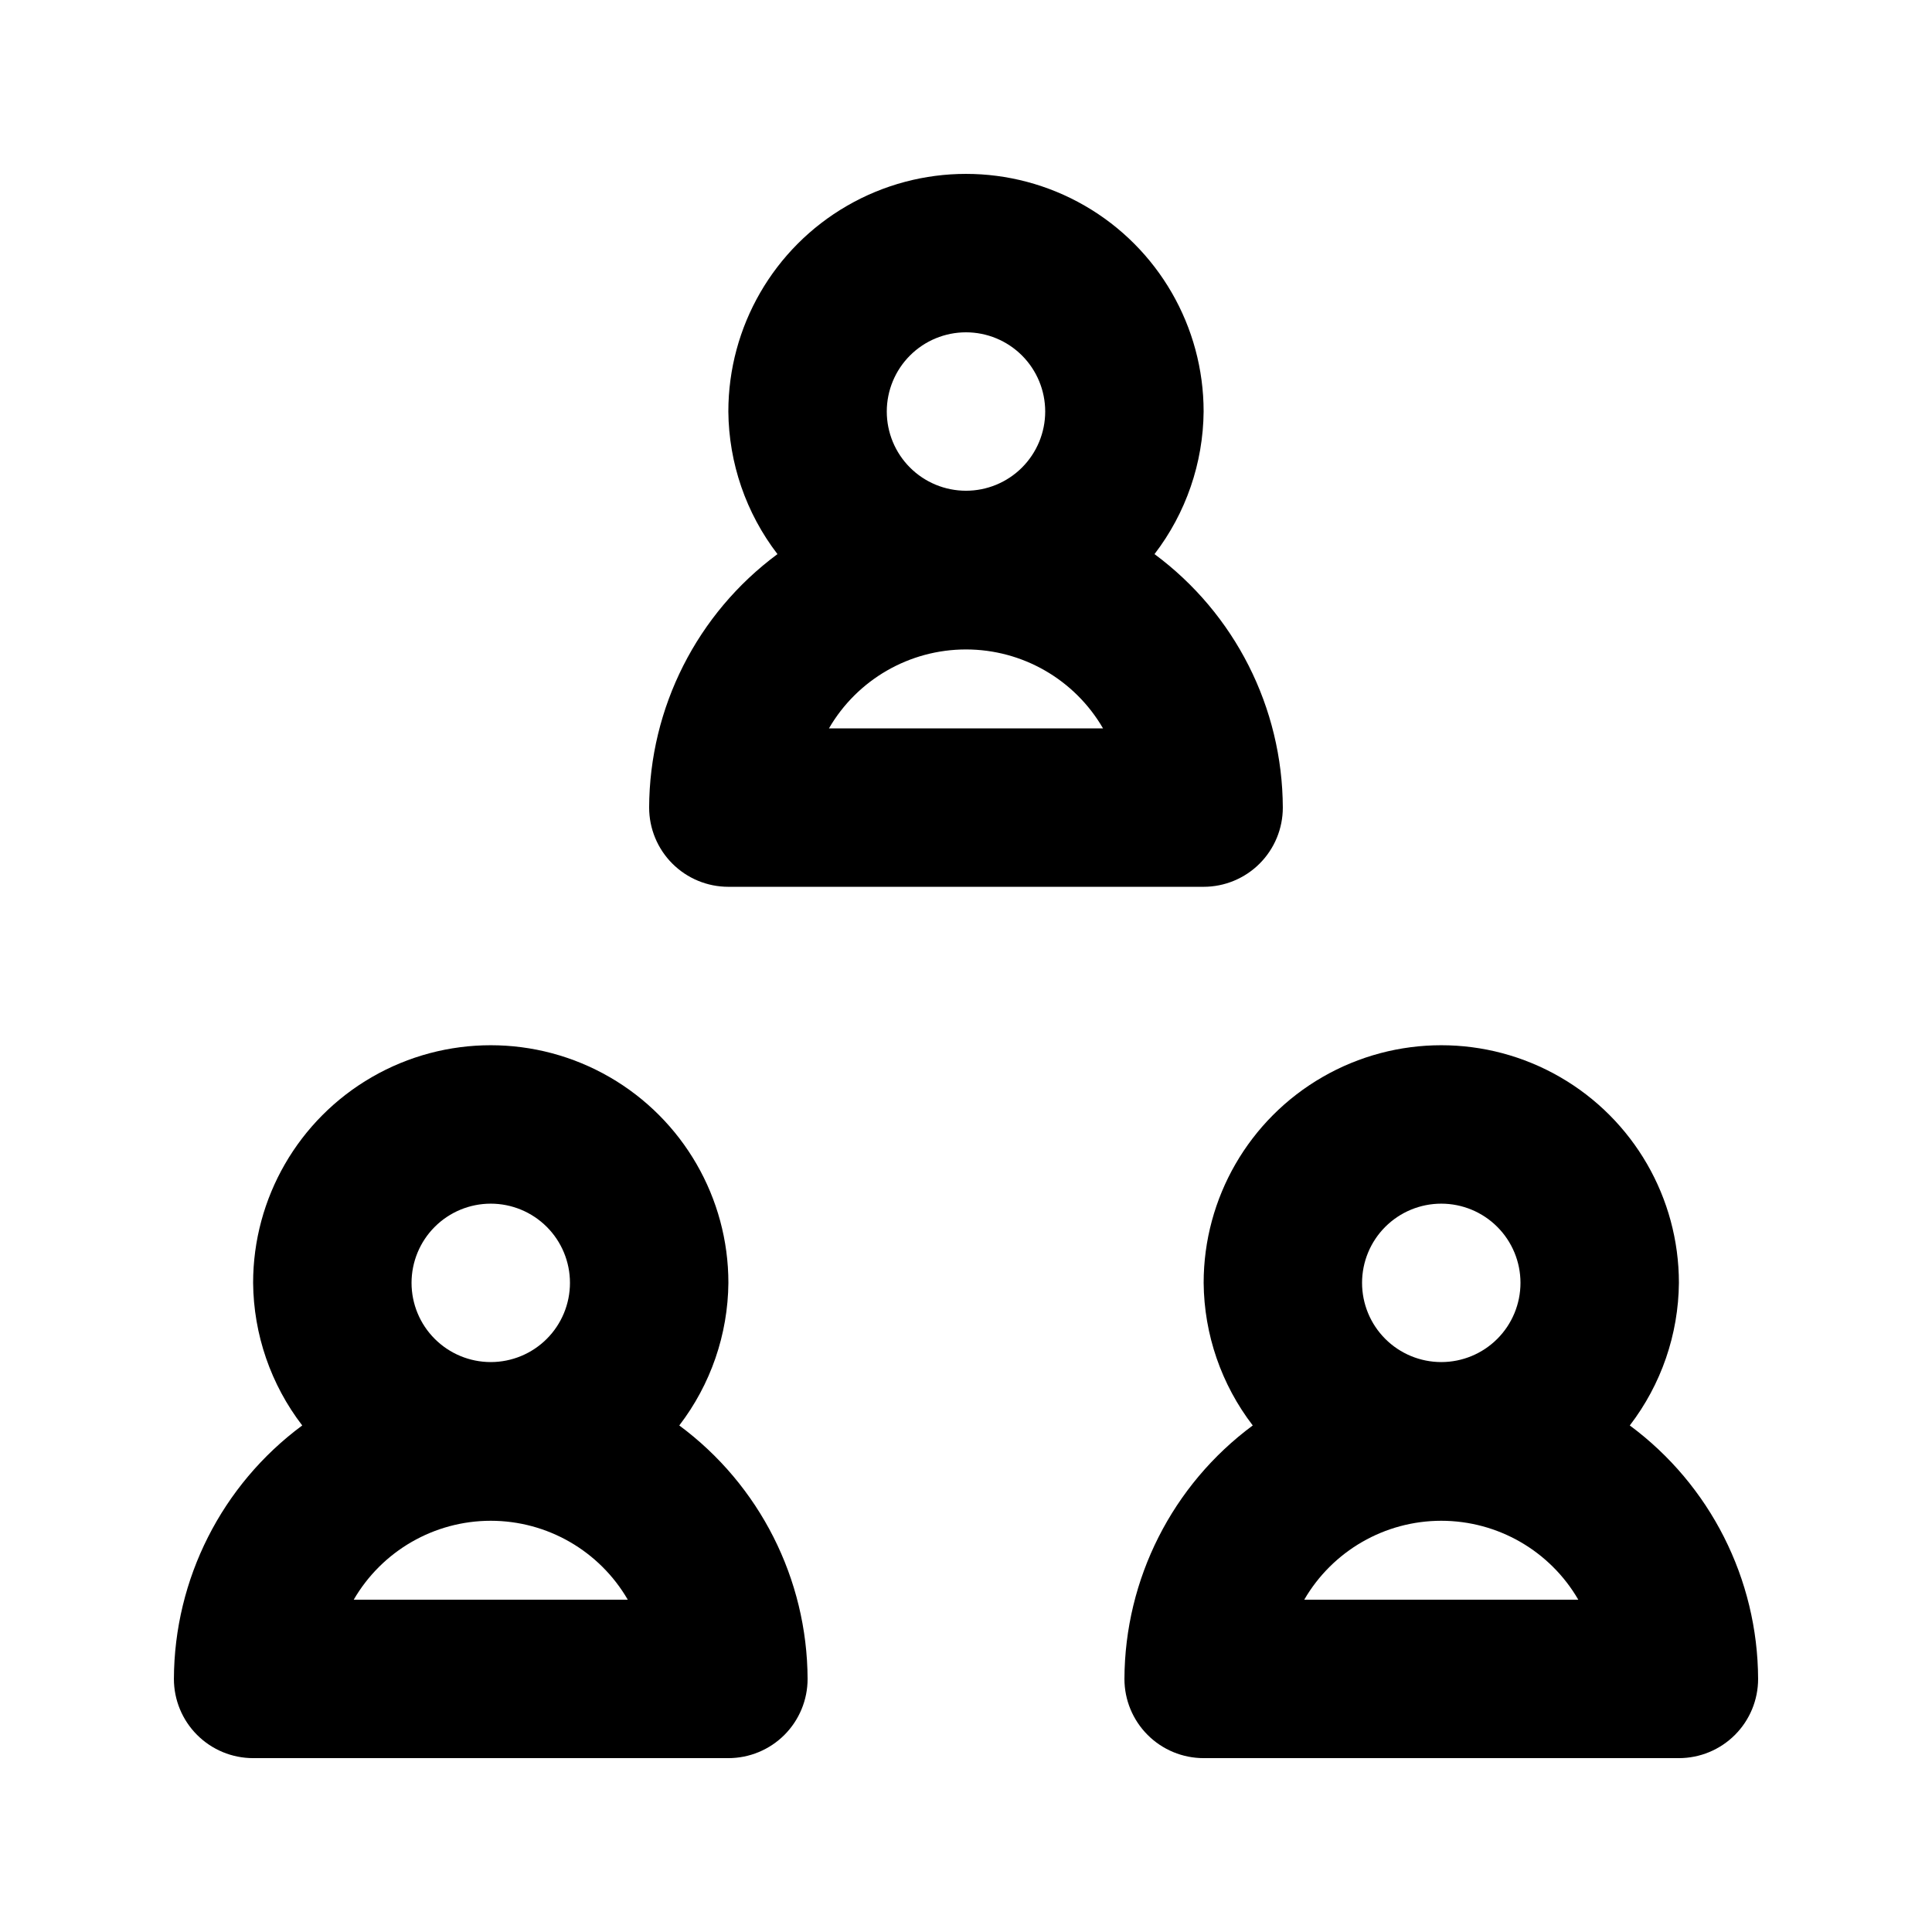 <?xml version="1.0" encoding="UTF-8"?>
<!-- Uploaded to: ICON Repo, www.svgrepo.com, Generator: ICON Repo Mixer Tools -->
<svg fill="#000000" width="800px" height="800px" version="1.1" viewBox="144 144 512 512" xmlns="http://www.w3.org/2000/svg">
 <path d="m316.03 358.02c0 5.566 2.211 10.906 6.148 14.844 3.938 3.934 9.273 6.148 14.844 6.148h125.95c5.566 0 10.906-2.215 14.84-6.148 3.938-3.938 6.148-9.277 6.148-14.844-0.098-26.504-12.703-51.406-34.004-67.176 8.324-10.848 12.895-24.113 13.016-37.785 0-22.5-12.004-43.289-31.488-54.539-19.488-11.25-43.492-11.25-62.977 0s-31.488 32.039-31.488 54.539c0.121 13.672 4.688 26.938 13.016 37.785-21.305 15.77-33.91 40.672-34.008 67.176zm47.652-20.992c7.508-12.949 21.348-20.918 36.316-20.918s28.805 7.969 36.316 20.918zm15.324-83.969c0-5.566 2.211-10.906 6.148-14.844 3.934-3.938 9.273-6.148 14.844-6.148 5.566 0 10.906 2.211 14.844 6.148 3.934 3.938 6.148 9.277 6.148 14.844 0 5.566-2.215 10.906-6.148 14.844-3.938 3.938-9.277 6.148-14.844 6.148-5.57 0-10.91-2.211-14.844-6.148-3.938-3.938-6.148-9.277-6.148-14.844zm196.91 268.7h-0.004c8.328-10.848 12.895-24.113 13.016-37.789 0-22.496-12-43.289-31.488-54.535-19.484-11.25-43.488-11.25-62.977 0-19.484 11.246-31.484 32.039-31.484 54.535 0.117 13.676 4.688 26.941 13.012 37.789-21.301 15.77-33.906 40.668-34.004 67.172 0 5.57 2.211 10.906 6.148 14.844 3.934 3.938 9.273 6.148 14.844 6.148h125.95-0.004c5.57 0 10.906-2.211 14.844-6.148s6.148-9.273 6.148-14.844c-0.098-26.504-12.703-51.402-34.008-67.172zm-70.957-37.789c0-5.566 2.215-10.906 6.148-14.84 3.938-3.938 9.277-6.148 14.844-6.148 5.57 0 10.91 2.211 14.844 6.148 3.938 3.934 6.148 9.273 6.148 14.84 0 5.57-2.211 10.91-6.148 14.844-3.934 3.938-9.273 6.148-14.844 6.148-5.566 0-10.906-2.211-14.844-6.148-3.934-3.934-6.148-9.273-6.148-14.844zm-15.324 83.969c7.512-12.945 21.348-20.918 36.316-20.918s28.809 7.973 36.316 20.918zm-165.62-46.18c8.324-10.848 12.895-24.113 13.016-37.789 0-22.496-12.004-43.289-31.488-54.535-19.484-11.25-43.492-11.25-62.977 0-19.484 11.246-31.488 32.039-31.488 54.535 0.121 13.676 4.688 26.941 13.016 37.789-21.305 15.77-33.91 40.668-34.008 67.172 0 5.57 2.211 10.906 6.148 14.844s9.277 6.148 14.844 6.148h125.95c5.566 0 10.906-2.211 14.844-6.148 3.934-3.938 6.148-9.273 6.148-14.844-0.102-26.504-12.707-51.402-34.008-67.172zm-70.953-37.789c0-5.566 2.211-10.906 6.148-14.84 3.938-3.938 9.277-6.148 14.844-6.148s10.906 2.211 14.844 6.148c3.938 3.934 6.148 9.273 6.148 14.84 0 5.57-2.211 10.91-6.148 14.844-3.938 3.938-9.277 6.148-14.844 6.148s-10.906-2.211-14.844-6.148c-3.938-3.934-6.148-9.273-6.148-14.844zm-15.324 83.969c7.512-12.945 21.348-20.918 36.316-20.918s28.805 7.973 36.316 20.918z"/>
</svg>